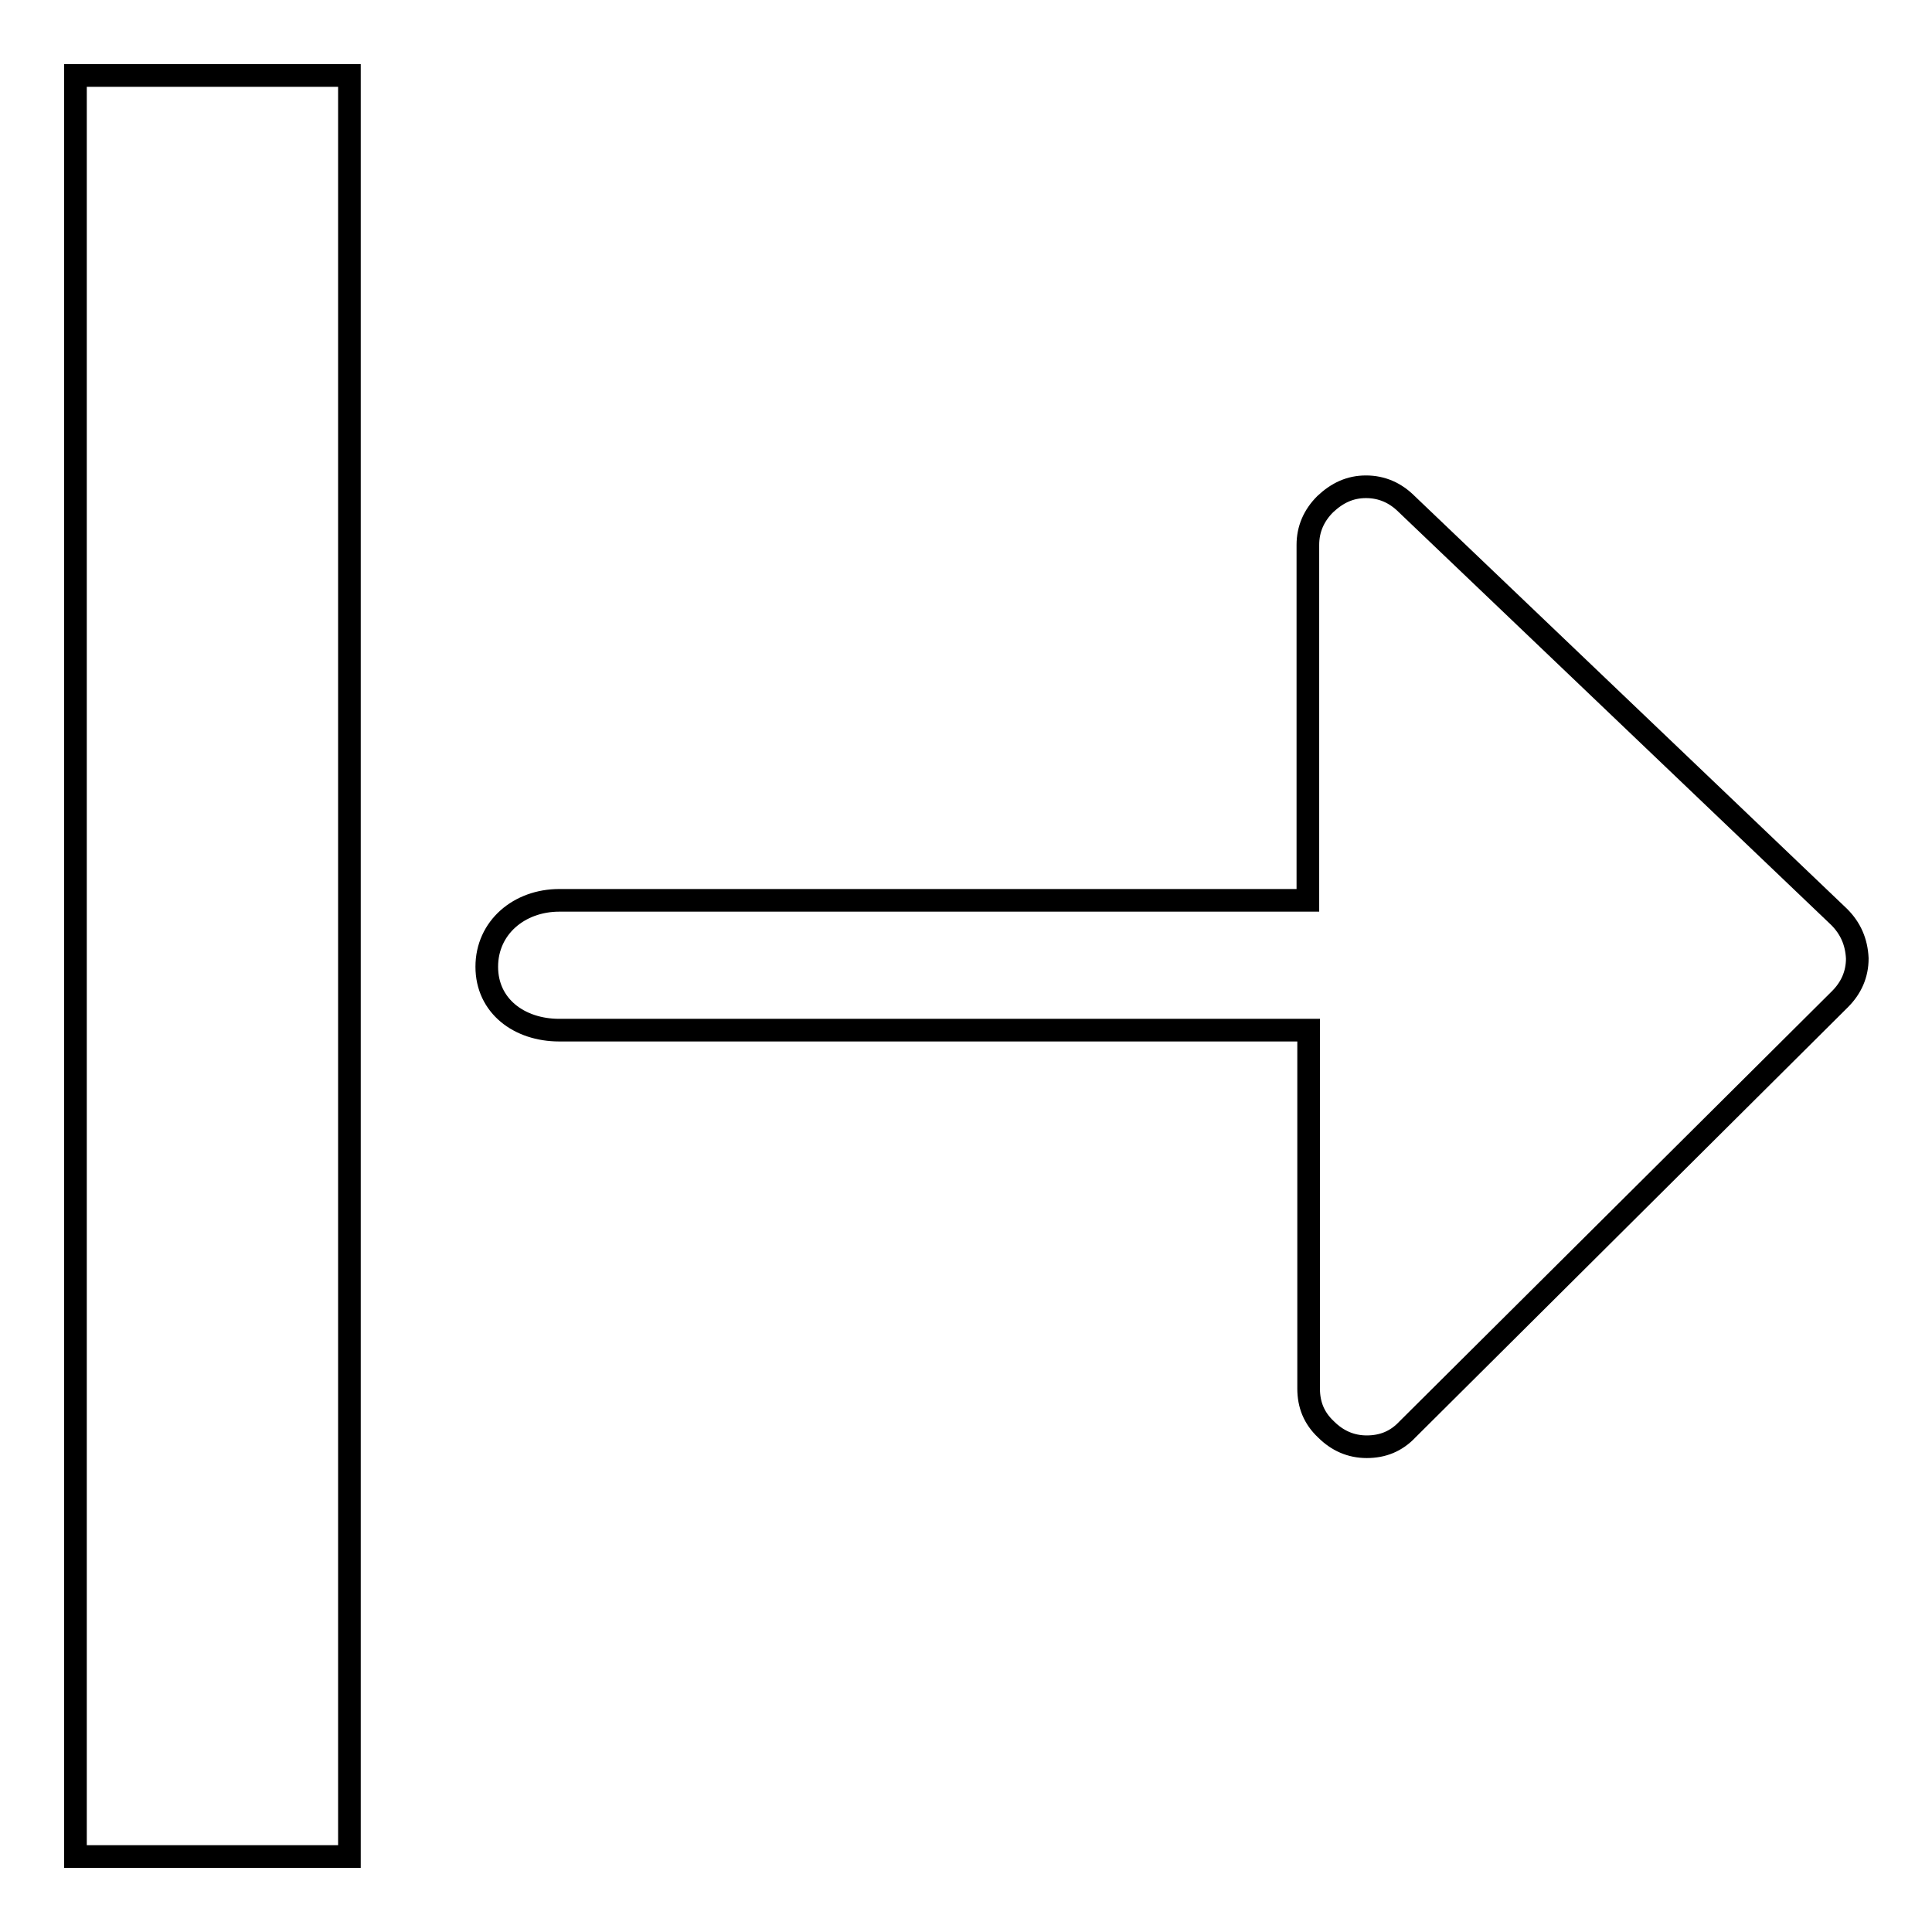 <?xml version="1.0" encoding="utf-8"?>
<!-- Svg Vector Icons : http://www.onlinewebfonts.com/icon -->
<!DOCTYPE svg PUBLIC "-//W3C//DTD SVG 1.1//EN" "http://www.w3.org/Graphics/SVG/1.1/DTD/svg11.dtd">
<svg version="1.1" xmlns="http://www.w3.org/2000/svg" xmlns:xlink="http://www.w3.org/1999/xlink" x="0px" y="0px" viewBox="0 0 256 256" enable-background="new 0 0 256 256" xml:space="preserve">
<g> <path stroke-width="3" fill-opacity="0" stroke="#000000"  d="M10,10h36.3v236H10V10z M243.7,121.5l-57.3-54.7c-1.5-1.5-3.3-2.3-5.4-2.3c-2.1,0-3.8,0.8-5.4,2.3 c-1.5,1.5-2.3,3.3-2.3,5.4v42.5v4.6H74.1c-5.3,0-9.6,3.6-9.6,8.8c0,5.2,4.3,8.4,9.6,8.4h99.3v2.7v44.8c0,2.1,0.7,3.9,2.3,5.4 c1.5,1.5,3.3,2.3,5.4,2.3c2.1,0,3.9-0.7,5.4-2.3l57.3-57c1.5-1.5,2.3-3.3,2.3-5.4C246,124.8,245.2,123,243.7,121.5z"/></g>
</svg>